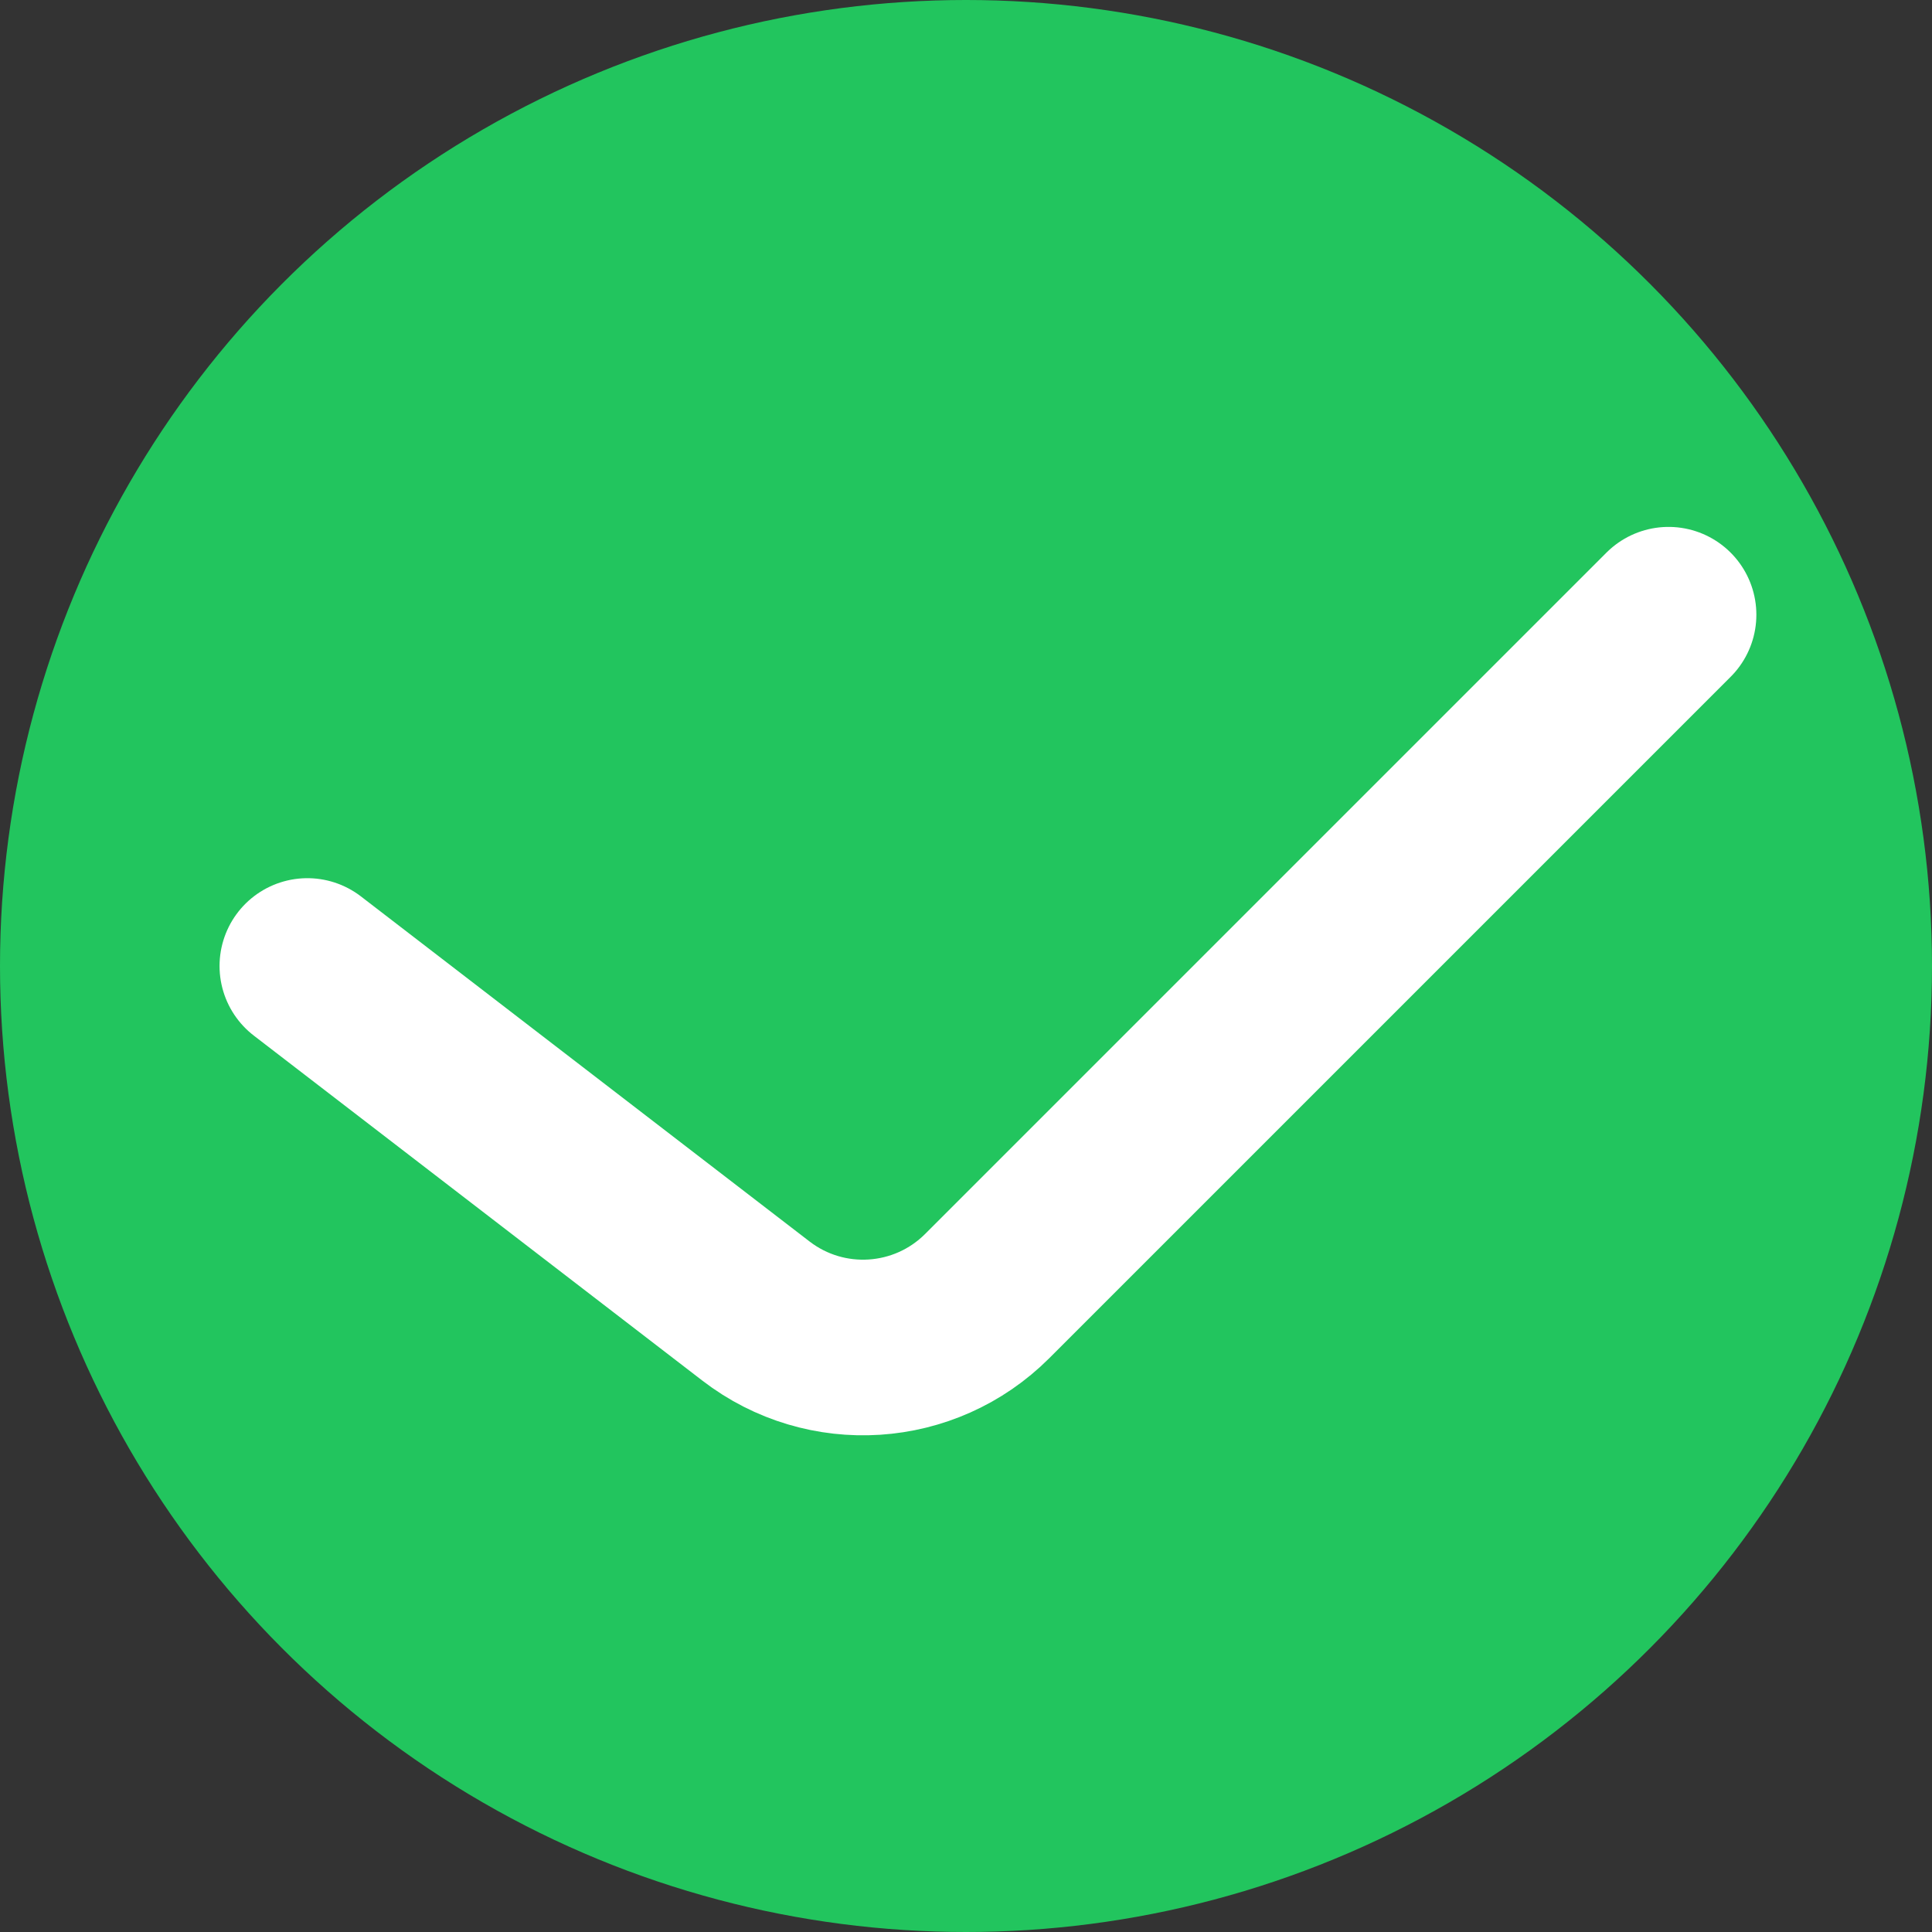 <?xml version="1.0" encoding="UTF-8"?> <svg xmlns="http://www.w3.org/2000/svg" width="22" height="22" viewBox="0 0 22 22" fill="none"><rect x="0" y="0" width="22" height="22" fill="#333333" stroke="none"/><circle cx="11" cy="11" r="11" fill="#22C55E"></circle><path d="M3.5 11L8.608 14.929C9.404 15.542 10.531 15.469 11.242 14.758L19 7" stroke="white" stroke-width="2" stroke-linecap="round"></path></svg> 